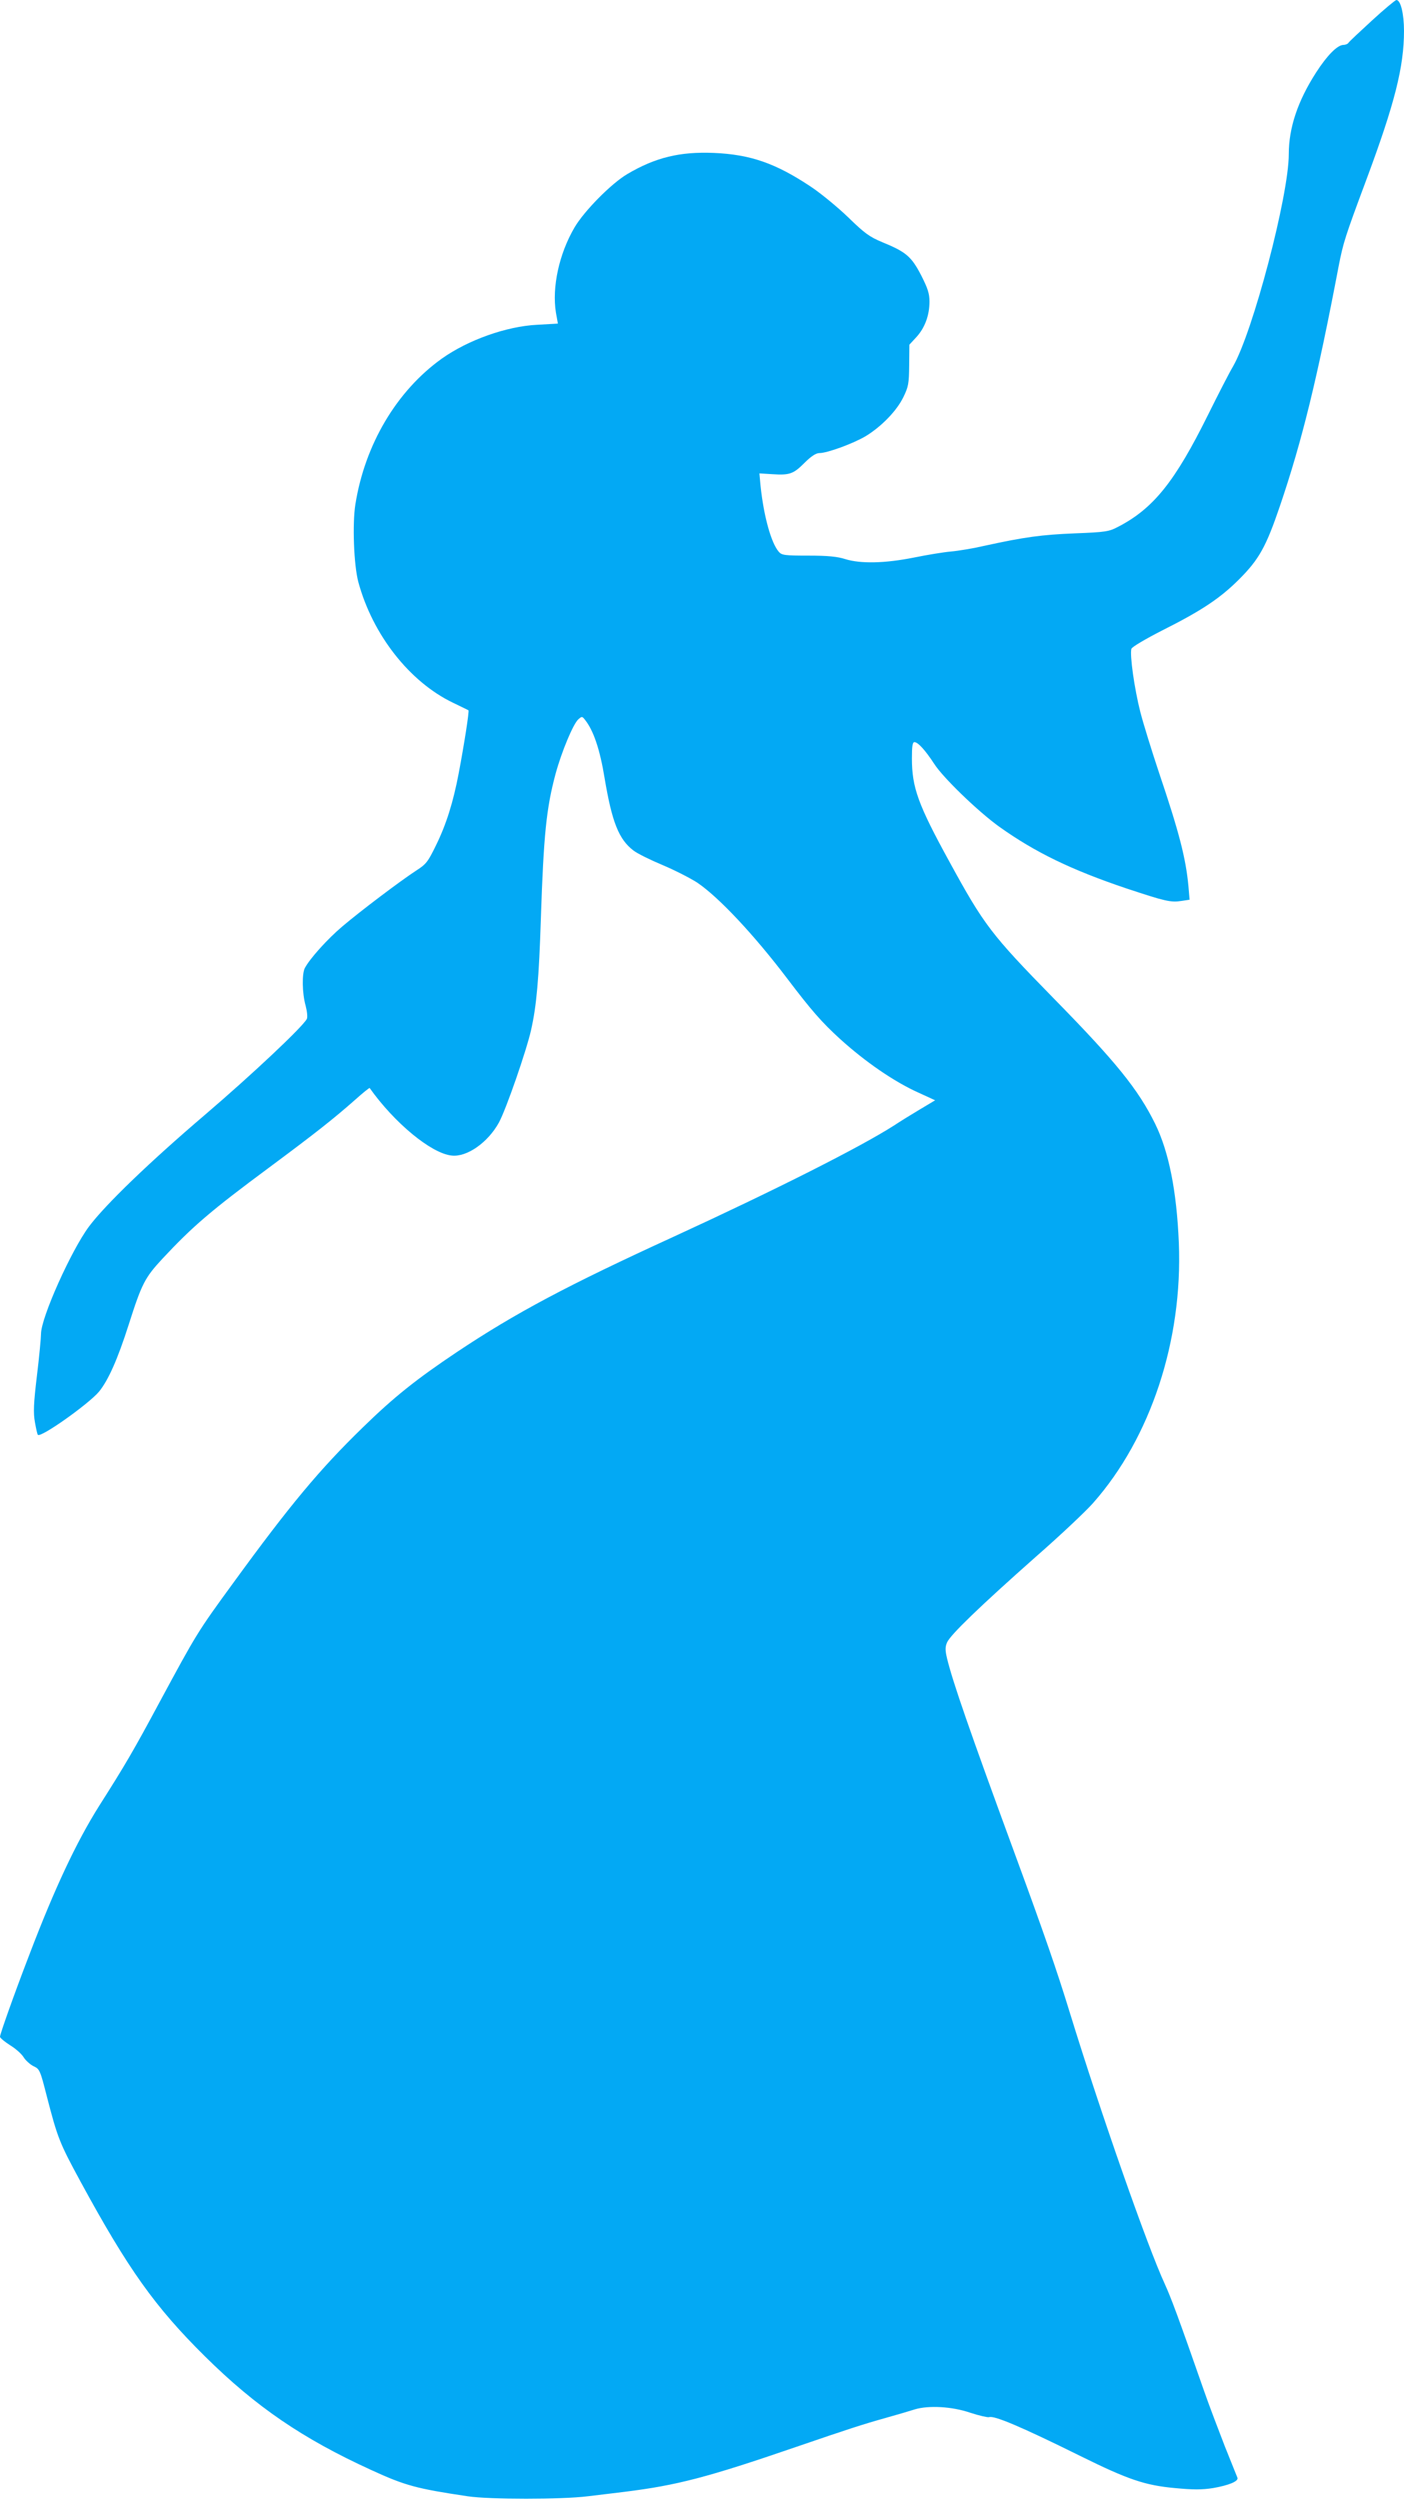 <?xml version="1.0" standalone="no"?>
<!DOCTYPE svg PUBLIC "-//W3C//DTD SVG 20010904//EN"
 "http://www.w3.org/TR/2001/REC-SVG-20010904/DTD/svg10.dtd">
<svg version="1.0" xmlns="http://www.w3.org/2000/svg"
 width="719pt" height="1280pt" viewBox="0 0 719 1280"
 preserveAspectRatio="xMidYMid meet">
<g transform="translate(0,1280) scale(0.1,-0.1)"
fill="#03a9f4" stroke="none">
<path d="M7026 12695 c-63 -58 -118 -109 -121 -115 -3 -5 -15 -10 -25 -10 -31
0 -84 -54 -140 -141 -94 -146 -140 -283 -140 -418 0 -212 -184 -912 -286
-1088 -19 -32 -76 -143 -128 -248 -169 -341 -279 -479 -461 -573 -46 -24 -63
-27 -220 -33 -171 -7 -259 -19 -460 -63 -60 -14 -139 -27 -175 -30 -36 -3
-121 -17 -190 -31 -150 -30 -273 -32 -351 -8 -40 13 -89 18 -189 18 -122 0
-137 2 -152 20 -39 45 -77 183 -93 336 l-6 65 65 -4 c90 -6 109 1 166 58 34
34 59 50 76 50 41 0 174 49 238 87 80 49 158 129 192 199 26 53 29 69 30 164
l1 105 36 39 c43 47 67 111 67 182 0 41 -9 68 -43 135 -50 96 -77 119 -199
169 -65 27 -91 46 -173 126 -54 52 -141 124 -194 159 -179 119 -308 164 -496
172 -173 7 -298 -23 -442 -108 -82 -48 -222 -190 -271 -274 -79 -135 -116
-306 -95 -436 l10 -56 -106 -6 c-158 -8 -354 -78 -488 -173 -231 -165 -394
-439 -443 -746 -16 -100 -8 -312 15 -398 73 -270 262 -511 484 -618 42 -20 78
-38 80 -39 5 -3 -22 -175 -50 -323 -28 -147 -63 -260 -116 -368 -41 -84 -50
-97 -102 -130 -84 -55 -285 -207 -377 -285 -77 -65 -167 -165 -193 -214 -15
-30 -14 -127 4 -192 8 -31 11 -61 6 -69 -24 -43 -279 -283 -521 -490 -285
-243 -510 -460 -594 -572 -91 -122 -246 -467 -246 -550 0 -20 -9 -117 -21
-215 -17 -143 -19 -189 -10 -238 6 -33 12 -62 15 -64 15 -16 260 158 313 221
48 59 96 167 153 346 66 207 82 238 172 335 155 166 247 245 548 468 237 176
328 248 438 345 40 36 74 63 75 61 126 -178 315 -335 420 -346 78 -9 186 67
242 169 37 68 141 368 165 475 28 125 40 262 50 573 14 425 28 562 75 737 31
114 90 255 116 279 19 17 20 17 35 -2 43 -54 76 -150 100 -297 38 -227 73
-315 148 -372 19 -15 86 -48 148 -74 62 -26 142 -67 178 -90 110 -74 291 -267
461 -491 125 -165 178 -225 270 -309 131 -119 280 -221 403 -276 l85 -39 -77
-46 c-42 -25 -102 -62 -132 -82 -173 -111 -609 -331 -1129 -570 -546 -250
-811 -391 -1111 -591 -209 -140 -322 -230 -483 -387 -220 -214 -372 -396 -663
-796 -184 -252 -188 -260 -378 -612 -132 -246 -176 -321 -307 -527 -118 -187
-231 -428 -361 -770 -74 -192 -148 -401 -148 -414 0 -6 23 -25 51 -43 28 -17
60 -45 70 -62 10 -16 33 -37 51 -46 31 -14 34 -21 68 -155 55 -212 64 -236
172 -435 244 -449 382 -643 639 -897 260 -257 499 -420 849 -580 176 -81 234
-96 495 -135 116 -17 477 -17 615 0 58 7 143 17 190 23 266 33 424 74 875 229
274 94 349 118 460 149 61 17 128 37 150 44 70 21 190 15 283 -17 46 -15 90
-25 97 -23 25 10 163 -48 470 -200 243 -120 329 -149 482 -163 94 -9 138 -9
195 0 81 14 132 35 125 53 -3 7 -32 80 -65 162 -32 83 -80 208 -105 280 -135
387 -169 477 -202 550 -88 190 -327 872 -485 1385 -67 219 -134 412 -282 815
-231 629 -320 886 -348 1003 -10 42 -10 59 0 82 16 38 167 184 455 439 127
111 258 235 293 275 295 334 459 832 439 1331 -11 266 -51 467 -121 610 -87
177 -201 318 -522 645 -318 325 -355 374 -531 696 -162 295 -193 382 -193 531
0 62 3 83 13 83 18 0 56 -42 101 -111 46 -72 227 -246 333 -322 185 -132 370
-221 648 -315 205 -68 231 -74 287 -65 l40 6 -6 71 c-14 145 -48 276 -151 581
-35 105 -78 243 -95 308 -31 122 -55 294 -46 325 4 10 72 50 158 94 201 101
296 164 394 262 102 102 138 167 209 376 113 333 190 647 300 1225 24 124 34
154 142 444 146 392 193 579 193 763 0 87 -17 158 -39 158 -5 0 -62 -47 -125
-105z"/>
</g>
</svg>
